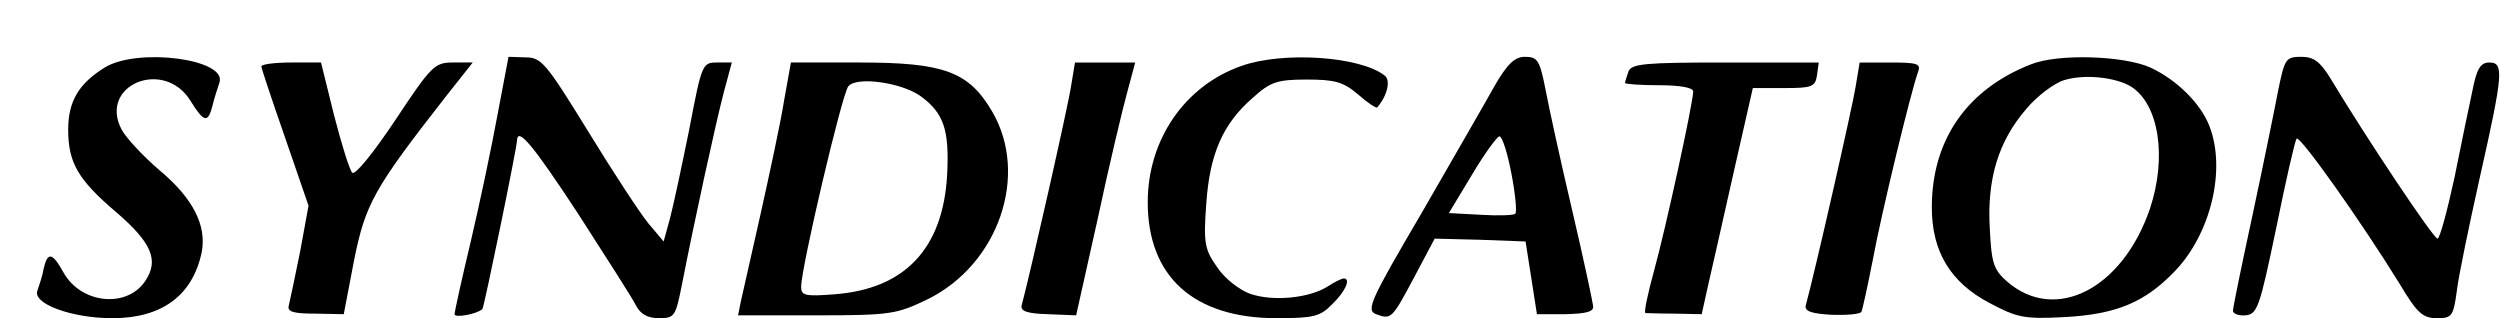 <?xml version="1.0" standalone="no"?>
<!DOCTYPE svg PUBLIC "-//W3C//DTD SVG 20010904//EN"
 "http://www.w3.org/TR/2001/REC-SVG-20010904/DTD/svg10.dtd">
<svg version="1.0" xmlns="http://www.w3.org/2000/svg"
 width="440pt" height="56pt" viewBox="0 0 440 56"
 preserveAspectRatio="xMidYMid meet">

<g transform="translate(0,56) scale(0.1,-0.1)"
fill="#000000" stroke="none">
<path d="M184 441 c-45 -28 -64 -59 -64 -109 0 -58 17 -88 84 -145 63 -54 76
-85 52 -121 -32 -49 -113 -41 -144 14 -20 36 -28 37 -35 8 -2 -13 -8 -30 -11
-39 -10 -23 59 -49 132 -49 87 0 141 40 157 116 9 47 -15 95 -75 145 -28 24
-58 56 -66 71 -41 78 74 126 121 51 24 -39 31 -40 39 -9 3 13 9 31 12 40 16
42 -144 63 -202 27z"/>
<path d="M876 360 c-10 -55 -31 -155 -47 -223 -16 -67 -29 -126 -29 -130 0 -7
39 0 49 9 3 3 60 280 61 297 1 24 28 -8 108 -130 49 -76 95 -148 101 -160 8
-16 21 -23 41 -23 27 0 29 3 40 58 21 108 60 287 74 340 l14 52 -26 0 c-26 0
-27 -3 -49 -118 -13 -64 -28 -135 -34 -157 l-11 -40 -27 32 c-14 17 -62 90
-106 162 -74 120 -82 130 -110 130 l-30 1 -19 -100z"/>
<path d="M2185 444 c-100 -35 -165 -130 -165 -240 0 -131 81 -204 227 -204 65
0 77 3 98 25 23 22 33 45 20 45 -3 0 -16 -6 -28 -14 -33 -21 -97 -27 -137 -13
-19 7 -45 27 -58 47 -22 31 -24 43 -19 111 6 88 29 141 82 187 31 28 43 32 95
32 49 0 64 -4 90 -26 17 -15 32 -25 34 -23 18 21 24 48 13 56 -43 34 -179 43
-252 17z"/>
<path d="M2630 408 c-16 -29 -74 -129 -128 -223 -91 -155 -98 -171 -80 -178
27 -10 28 -8 68 67 l35 66 80 -2 80 -3 10 -64 10 -64 50 0 c36 1 50 4 49 14
-1 8 -17 84 -37 169 -20 85 -41 181 -47 213 -10 51 -14 57 -36 57 -18 0 -31
-12 -54 -52z m30 -153 c7 -36 10 -68 7 -71 -2 -3 -30 -4 -61 -2 l-56 3 41 68
c22 37 44 67 48 67 5 0 14 -29 21 -65z"/>
<path d="M3575 447 c-113 -44 -175 -133 -175 -252 0 -78 33 -132 101 -168 49
-26 61 -29 134 -25 90 5 140 26 192 80 64 66 91 179 62 255 -15 40 -57 82
-104 104 -46 21 -162 25 -210 6z m175 -39 c50 -31 64 -125 34 -215 -48 -141
-166 -202 -251 -129 -24 21 -28 32 -31 94 -5 87 15 153 64 210 19 23 50 46 67
51 36 11 90 5 117 -11z"/>
<path d="M4010 403 c-6 -32 -26 -130 -45 -219 -19 -88 -35 -165 -35 -171 0 -5
10 -9 22 -8 21 2 25 14 54 153 17 84 33 154 36 158 6 6 113 -145 181 -255 31
-52 41 -61 66 -61 26 0 29 3 35 48 3 26 22 117 41 202 41 182 42 200 16 200
-15 0 -22 -11 -29 -47 -6 -27 -20 -96 -32 -155 -13 -60 -26 -108 -30 -108 -7
0 -124 175 -189 283 -18 29 -29 37 -51 37 -27 0 -29 -4 -40 -57z"/>
<path d="M460 443 c0 -3 19 -60 42 -126 l41 -119 -15 -82 c-9 -44 -18 -87 -20
-95 -2 -10 10 -13 47 -13 l50 -1 18 94 c20 100 35 127 160 287 l49 62 -35 0
c-32 0 -38 -6 -101 -101 -38 -57 -71 -98 -76 -93 -5 5 -19 51 -32 101 l-23 93
-52 0 c-29 0 -53 -3 -53 -7z"/>
<path d="M1380 383 c-6 -38 -25 -126 -41 -198 -16 -72 -32 -141 -35 -155 l-5
-25 138 0 c130 0 141 2 195 28 125 61 180 219 114 331 -41 70 -85 86 -233 86
l-121 0 -12 -67z m240 8 c41 -30 51 -59 47 -138 -7 -131 -75 -202 -199 -211
-51 -4 -58 -2 -58 13 0 34 72 340 83 353 14 18 93 7 127 -17z"/>
<path d="M1885 408 c-5 -34 -71 -326 -87 -386 -2 -10 11 -14 47 -15 l49 -2 38
170 c20 94 44 194 52 223 l14 52 -53 0 -53 0 -7 -42z"/>
<path d="M2866 434 c-3 -9 -6 -18 -6 -20 0 -2 27 -4 60 -4 36 0 60 -4 60 -11
0 -20 -49 -244 -69 -316 -11 -40 -18 -73 -15 -74 2 0 25 -1 52 -1 l47 -1 12
54 c7 30 27 119 45 199 l33 145 55 0 c49 0 55 2 58 23 l3 22 -164 0 c-141 0
-166 -2 -171 -16z"/>
<path d="M3266 408 c-5 -33 -72 -328 -88 -386 -2 -10 11 -14 45 -16 27 -1 50
1 53 5 2 4 11 45 20 91 15 82 68 300 80 332 5 14 -2 16 -49 16 l-54 0 -7 -42z"/>
</g>
</svg>
